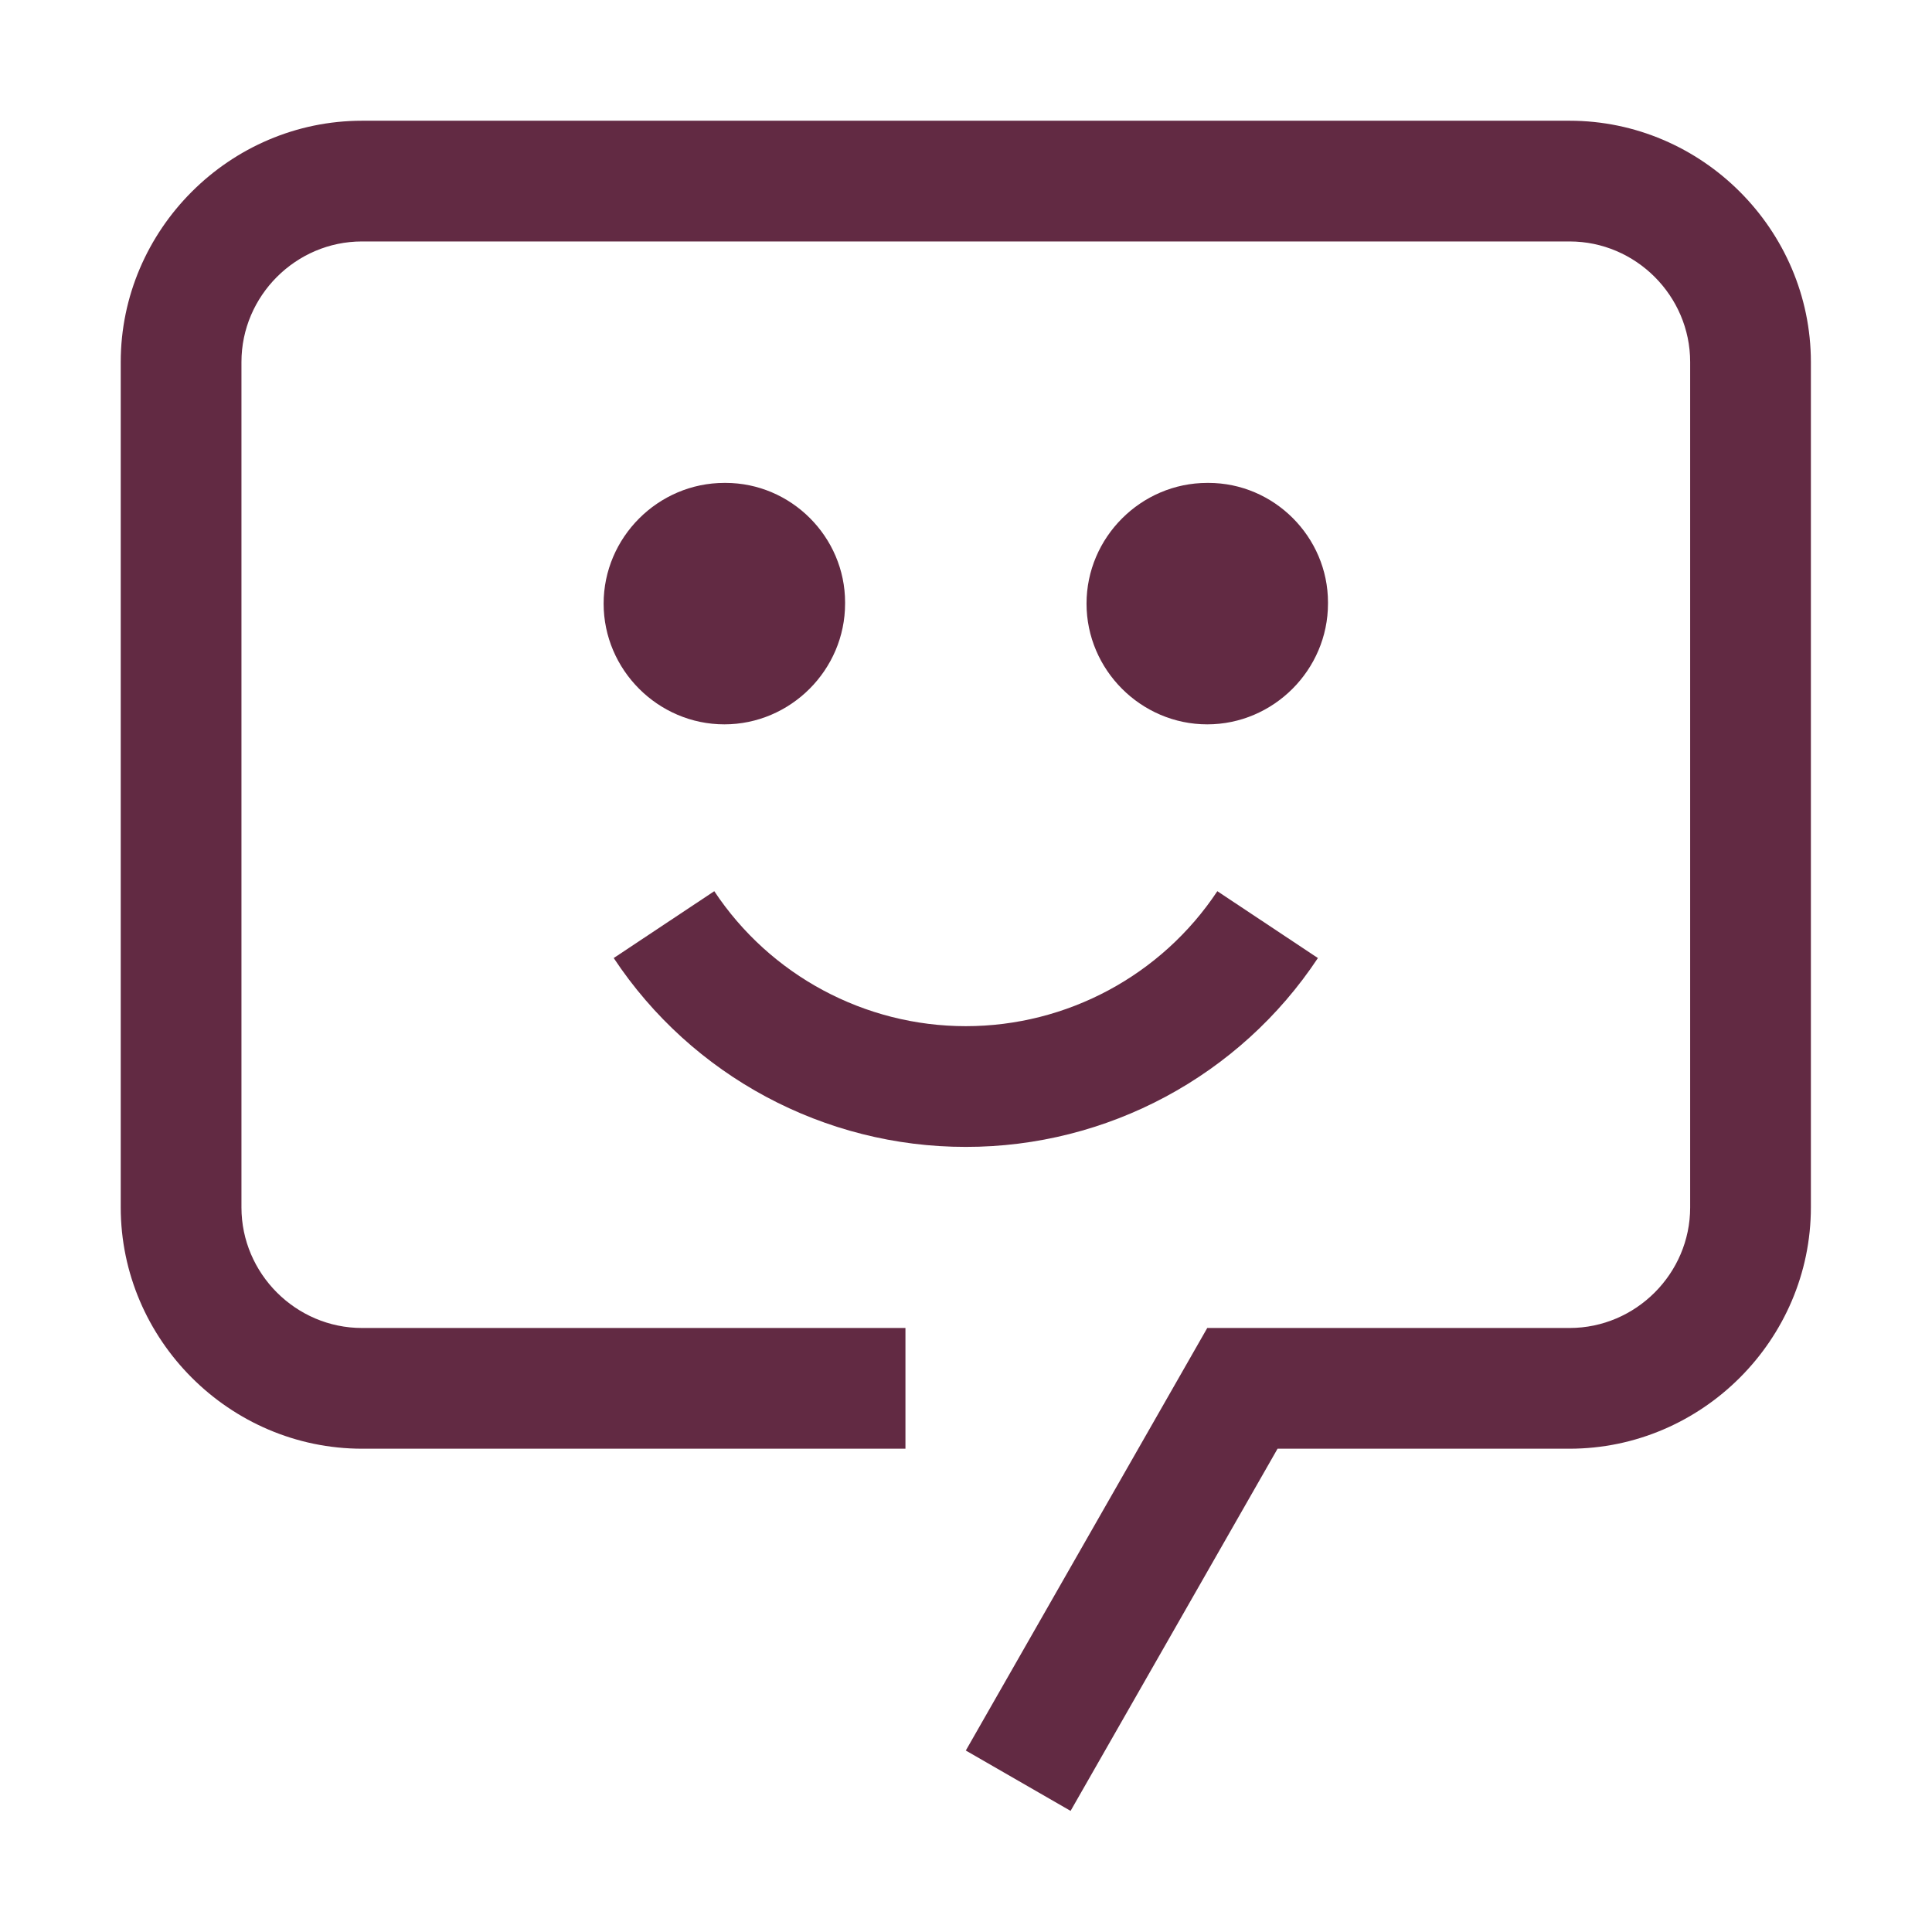 <?xml version="1.0" encoding="UTF-8" standalone="no"?><!DOCTYPE svg PUBLIC "-//W3C//DTD SVG 1.1//EN" "http://www.w3.org/Graphics/SVG/1.1/DTD/svg11.dtd"><svg width="100%" height="100%" viewBox="0 0 3334 3334" version="1.1" xmlns="http://www.w3.org/2000/svg" xmlns:xlink="http://www.w3.org/1999/xlink" xml:space="preserve" xmlns:serif="http://www.serif.com/" style="fill-rule:evenodd;clip-rule:evenodd;stroke-linejoin:round;stroke-miterlimit:2;"><path d="M1666.67,1979.17c-244.154,0.205 -472.721,-122.394 -607.605,-325.907l173.542,-115.354c96.422,145.332 259.654,232.925 434.063,232.925c174.409,0 337.641,-87.593 434.062,-232.925l173.542,115.354c-134.884,203.513 -363.45,326.112 -607.604,325.907Z" style="fill:#622a43;fill-rule:nonzero;"/><path d="M2083.33,833.333c-114.288,0 -208.333,94.045 -208.333,208.334c0,114.288 94.045,208.333 208.333,208.333c114.289,0 208.334,-94.045 208.334,-208.333c0.006,-0.677 0.01,-1.354 0.01,-2.031c-0,-113.18 -93.133,-206.313 -206.313,-206.313c-0.677,0 -1.354,0.004 -2.031,0.01Z" style="fill:#622a43;fill-rule:nonzero;"/><path d="M1250,833.333c-114.288,0 -208.333,94.045 -208.333,208.334c-0,114.288 94.045,208.333 208.333,208.333c114.288,0 208.333,-94.045 208.333,-208.333c0.007,-0.677 0.01,-1.354 0.01,-2.031c0,-113.18 -93.132,-206.313 -206.312,-206.313c-0.677,0 -1.354,0.004 -2.031,0.01Z" style="fill:#622a43;fill-rule:nonzero;"/><path d="M1847.48,3125l-180.812,-104.167l416.666,-729.166l625,-0c0.118,-0 0.237,-0 0.355,-0c114.094,-0 207.979,-93.885 207.979,-207.979c-0,-0.118 -0,-0.237 -0,-0.355l-0,-1458.33c-0,-0.118 -0,-0.236 -0,-0.354c-0,-114.094 -93.885,-207.98 -207.979,-207.98c-0.118,0 -0.237,0 -0.355,0.001l-2083.33,-0c-0.118,-0.001 -0.236,-0.001 -0.354,-0.001c-114.094,0 -207.98,93.886 -207.98,207.98c0,0.118 0,0.236 0.001,0.354l-0,1458.33c-0.001,0.118 -0.001,0.237 -0.001,0.355c0,114.094 93.886,207.979 207.98,207.979c0.118,-0 0.236,-0 0.354,-0l937.5,-0l0,208.333l-937.5,0c-0.024,0 -0.049,0 -0.073,0c-228.536,0 -416.594,-188.057 -416.594,-416.594c0,-0.024 0,-0.048 0,-0.073l0,-1458.33c0,-0.042 0,-0.083 0,-0.125c0,-228.508 188.034,-416.542 416.542,-416.542c0.042,0 0.083,0 0.125,0l2083.33,0c0.042,0 0.084,0 0.125,0c228.508,0 416.542,188.034 416.542,416.542c0,0.042 0,0.083 0,0.125l0,1458.33c0,0.025 0,0.049 0,0.073c0,228.537 -188.057,416.594 -416.594,416.594c-0.024,0 -0.048,0 -0.073,0l-503.687,0l-357.167,625Z" style="fill:#622a43;fill-rule:nonzero;"/><rect id="_Transparent_Rectangle_" x="0" y="0" width="3333.33" height="3333.33" style="fill:none;"/></svg>